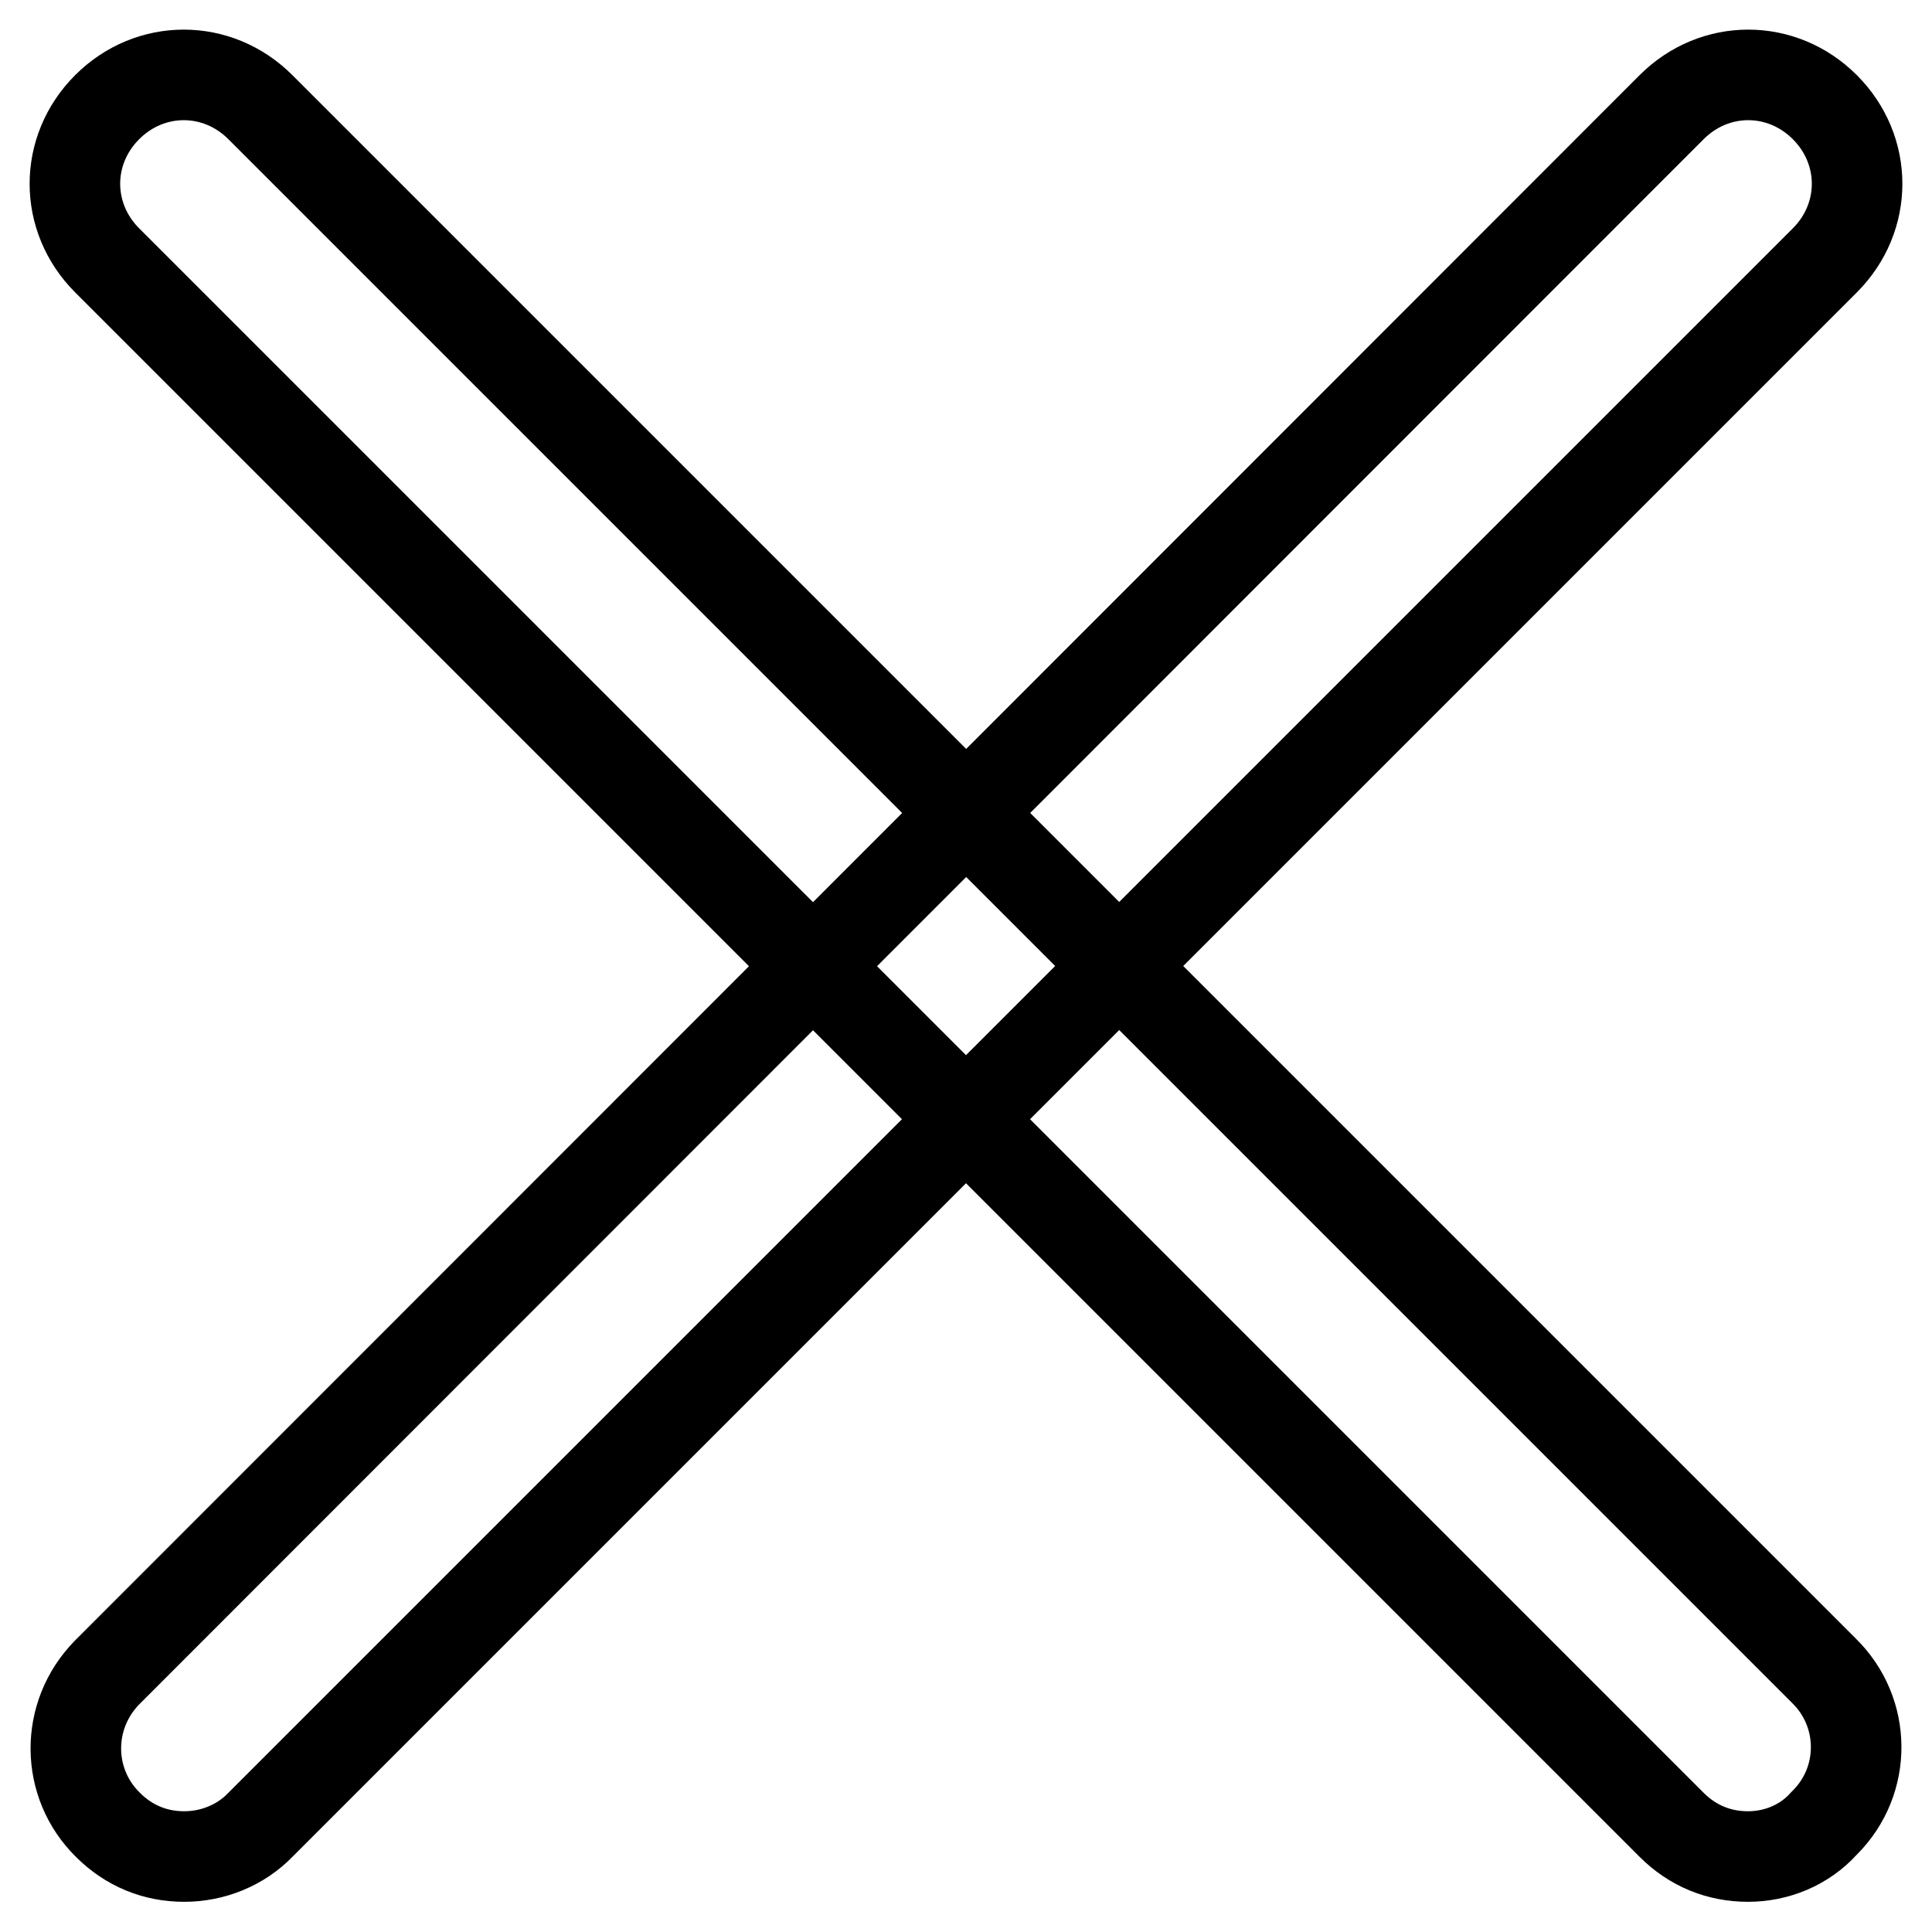 <?xml version="1.0" encoding="utf-8"?>
<!-- Svg Vector Icons : http://www.onlinewebfonts.com/icon -->
<!DOCTYPE svg PUBLIC "-//W3C//DTD SVG 1.1//EN" "http://www.w3.org/Graphics/SVG/1.1/DTD/svg11.dtd">
<svg version="1.1" xmlns="http://www.w3.org/2000/svg" xmlns:xlink="http://www.w3.org/1999/xlink" x="0px" y="0px" viewBox="0 0 256 256" enable-background="new 0 0 256 256" xml:space="preserve">
<g> <path stroke-width="12" fill-opacity="0" stroke="#000000"  d="M231.6,246c-3.8,0-7.3-1.4-10.1-4.2L14.2,34.5c-5.7-5.7-5.7-14.6,0-20.3s14.6-5.7,20.3,0l207.2,207.2 c5.6,5.5,5.7,14.5,0.1,20.1c0,0-0.1,0.1-0.1,0.1C239.1,244.5,235.4,246,231.6,246L231.6,246z M24.4,246c-3.8,0-7.3-1.4-10.1-4.2 c-5.6-5.5-5.7-14.5-0.1-20.2c0,0,0.1-0.1,0.1-0.1L221.5,14.2c5.7-5.7,14.6-5.7,20.3,0s5.7,14.6,0,20.3L34.5,241.8 C31.9,244.5,28.2,246,24.4,246z"/></g>
</svg>